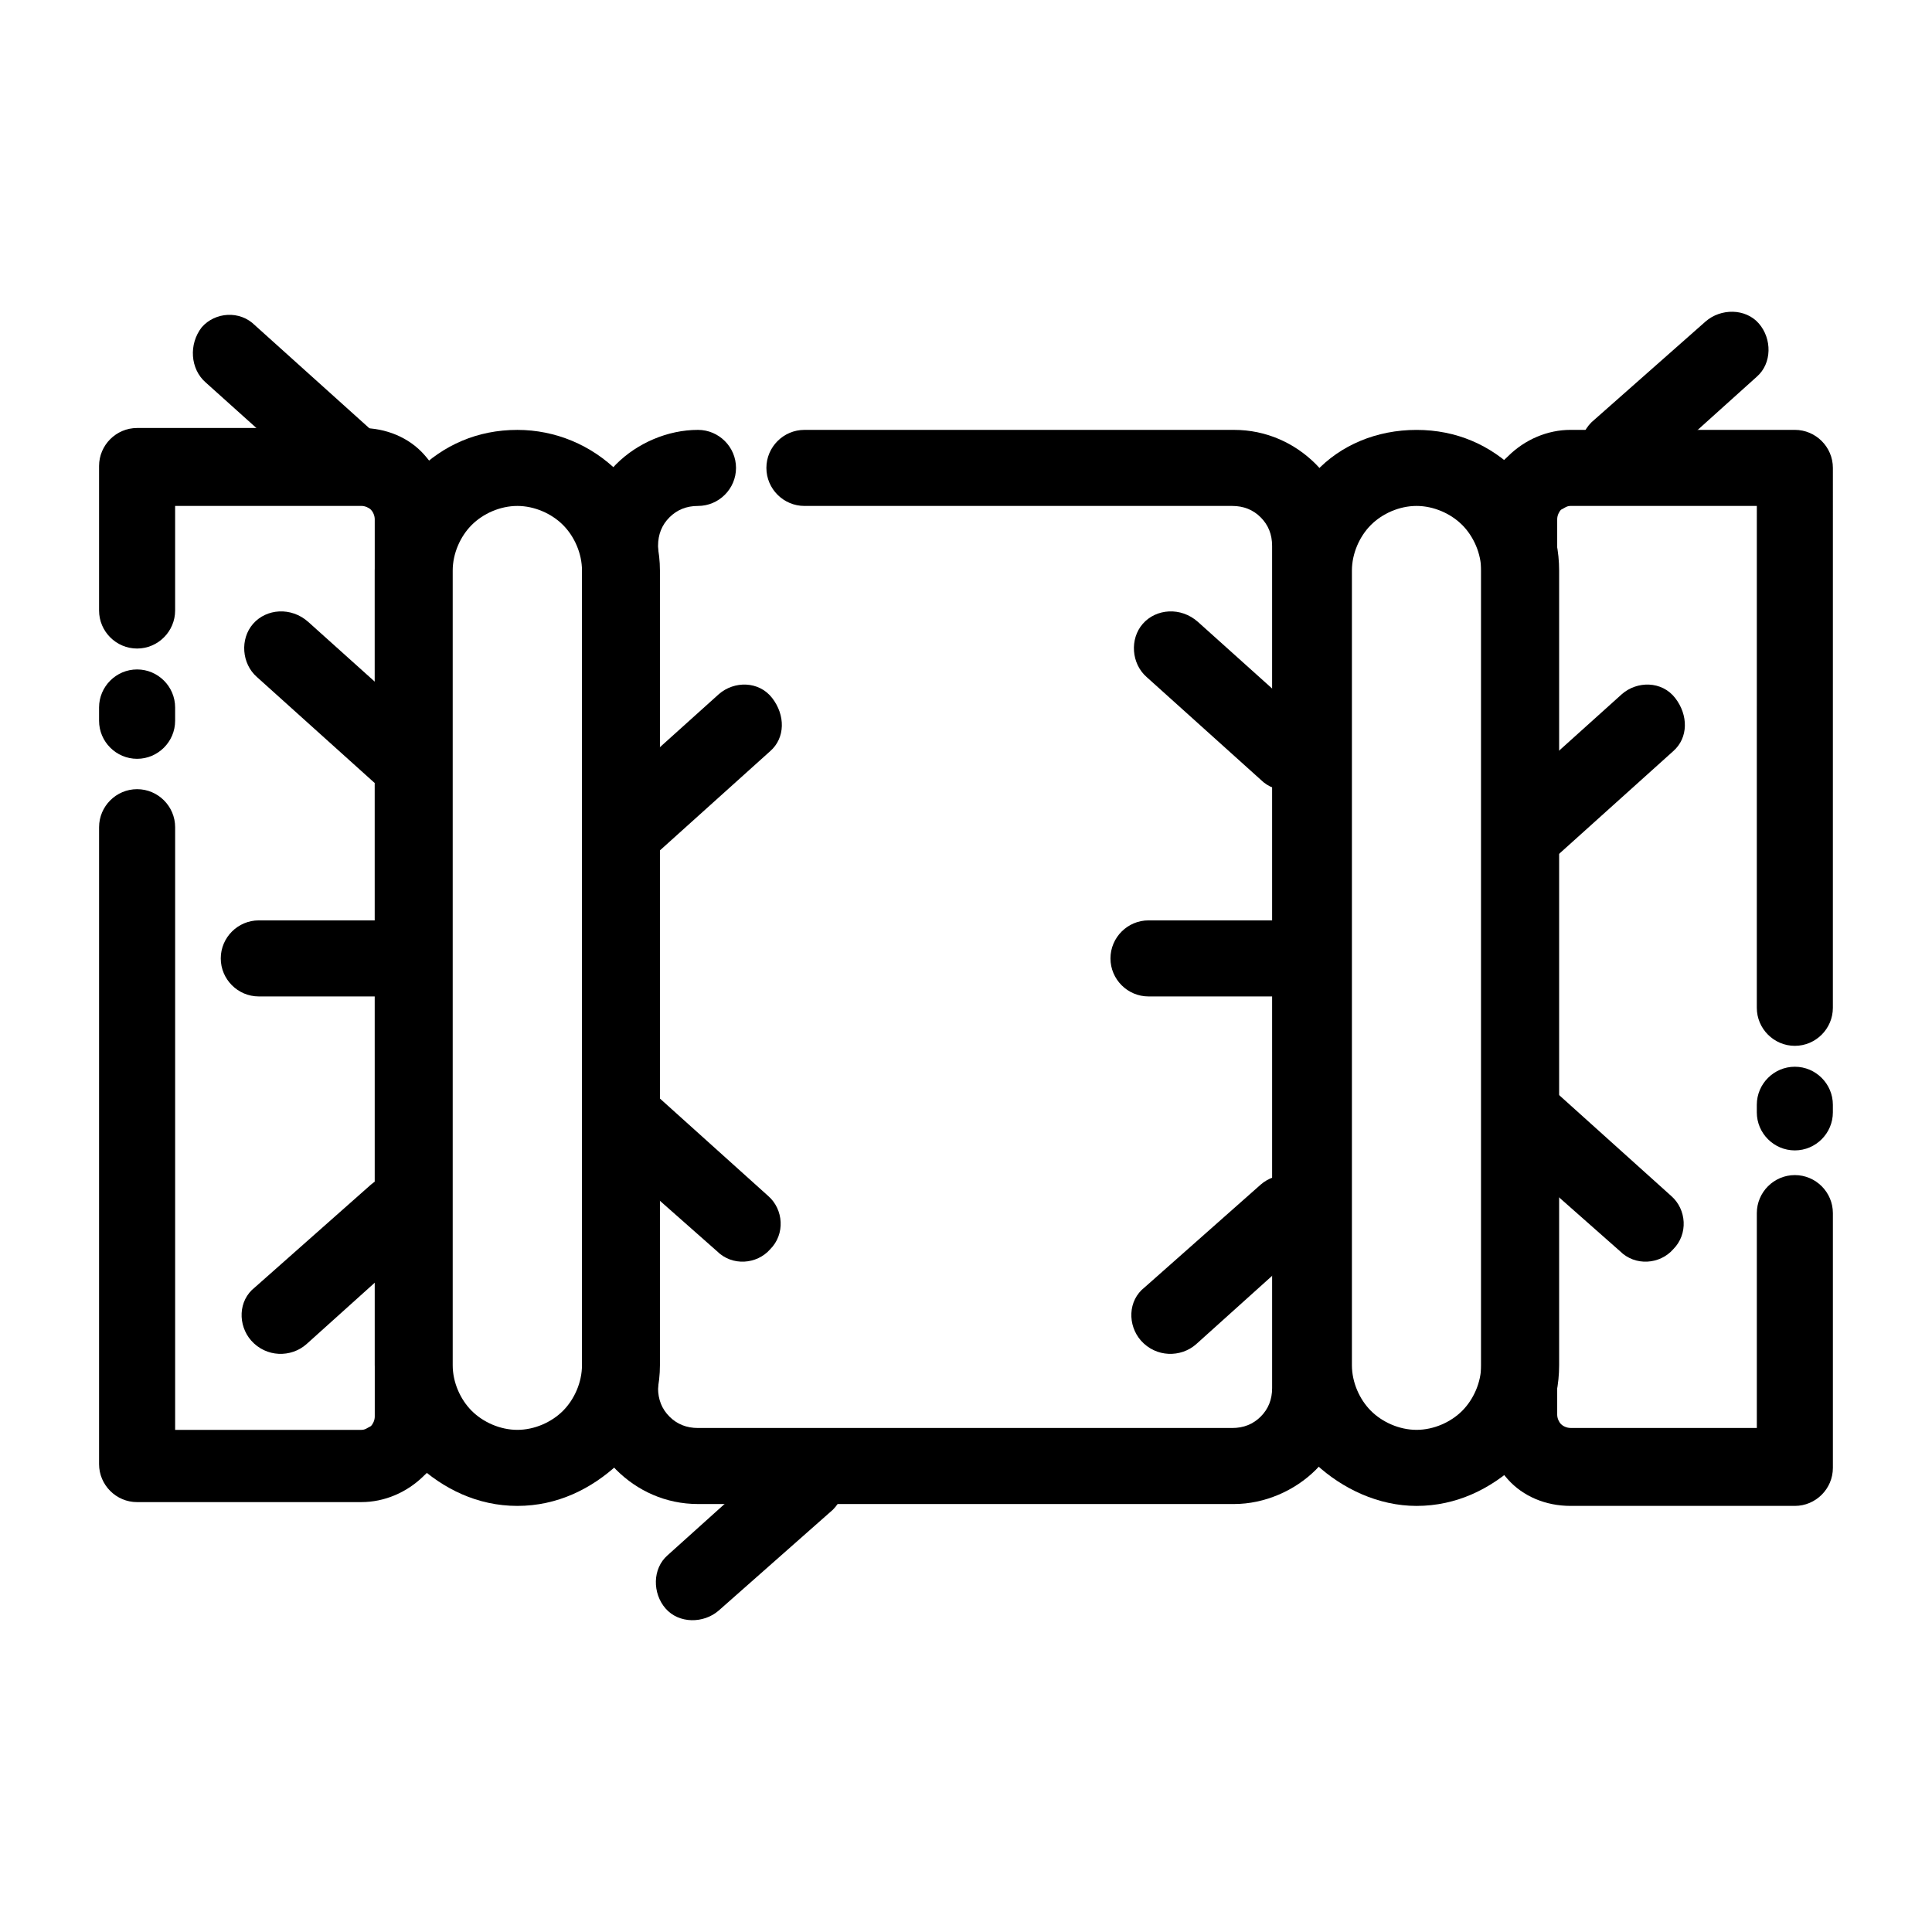 <?xml version="1.0" encoding="UTF-8"?>
<!-- Uploaded to: SVG Repo, www.svgrepo.com, Generator: SVG Repo Mixer Tools -->
<svg fill="#000000" width="800px" height="800px" version="1.1" viewBox="144 144 512 512" xmlns="http://www.w3.org/2000/svg">
 <g>
  <path d="m357.18 278.08c-5.543 0-10.078-4.535-10.078-10.078s4.535-10.078 10.078-10.078h113.86c8.566 0 16.121 3.527 21.664 9.07 5.543 5.543 9.07 13.602 9.07 21.664v223.19c0 8.566-3.527 16.121-9.07 21.664-5.543 5.543-13.602 9.07-21.664 9.07h-142.07c-8.566 0-16.121-3.527-21.664-9.07-5.543-5.543-9.07-13.602-9.07-21.664l0.004-223.19c0-8.566 3.527-16.121 9.07-21.664 5.543-5.543 13.602-9.07 21.664-9.07 5.543 0 10.078 4.535 10.078 10.078s-4.535 10.078-10.078 10.078c-3.023 0-5.543 1.008-7.559 3.023-2.016 2.016-3.023 4.535-3.023 7.559v223.19c0 3.023 1.008 5.543 3.023 7.559s4.535 3.023 7.559 3.023h141.57c3.023 0 5.543-1.008 7.559-3.023s3.023-4.535 3.023-7.559l-0.004-223.19c0-3.023-1.008-5.543-3.023-7.559s-4.535-3.023-7.559-3.023z"/>
  <path d="m629.73 438.79c0 5.543-4.535 10.078-10.078 10.078s-10.078-4.535-10.078-10.078v-2.016c0-5.543 4.535-10.078 10.078-10.078s10.078 4.535 10.078 10.078zm0-27.711c0 5.543-4.535 10.078-10.078 10.078s-10.078-4.535-10.078-10.078l0.004-133h-49.375c-1.008 0-1.512 0.504-2.519 1.008-0.504 0.504-1.008 1.512-1.008 2.519v237.29c0 1.008 0.504 2.016 1.008 2.519 0.504 0.504 1.512 1.008 2.519 1.008h49.375v-56.934c0-5.543 4.535-10.078 10.078-10.078 5.543 0 10.078 4.535 10.078 10.078v67.512c0 5.543-4.535 10.078-10.078 10.078h-59.449c-6.551 0-12.594-2.519-16.625-7.055s-7.055-10.078-7.055-16.625v-237.8c0-6.551 2.519-12.594 7.055-16.625 4.535-4.535 10.578-7.055 16.625-7.055h59.449c5.543 0 10.078 4.535 10.078 10.078z"/>
  <path d="m519.4 257.93c10.578 0 19.648 4.031 26.703 11.082 7.055 6.551 11.082 16.121 11.082 26.199v210.59c0 10.078-4.031 19.648-11.082 26.199-7.055 6.551-16.121 11.082-26.703 11.082-10.078 0-19.648-4.535-26.703-11.082-6.551-7.055-11.082-16.121-11.082-26.199v-210.59c0-10.578 4.535-19.648 11.082-26.199 6.551-7.055 16.121-11.082 26.703-11.082zm12.09 25.188c-3.023-3.023-7.559-5.039-12.09-5.039-4.535 0-9.07 2.016-12.09 5.039-3.023 3.023-5.039 7.559-5.039 12.09v210.59c0 4.535 2.016 9.07 5.039 12.09 3.023 3.023 7.559 5.039 12.09 5.039 4.535 0 9.07-2.016 12.09-5.039 3.023-3.023 5.039-7.559 5.039-12.09v-210.59c0-4.535-2.016-9.07-5.039-12.094z"/>
  <path d="m190.41 305.79c0 5.543-4.535 10.078-10.078 10.078-5.543 0-10.078-4.535-10.078-10.078v-38.289c0-5.543 4.535-10.078 10.078-10.078h59.449c6.551 0 12.594 2.519 16.625 7.055s7.055 10.578 7.055 16.625v237.29c0 6.551-2.519 12.594-7.055 16.625-4.535 4.535-10.578 7.055-16.625 7.055l-59.449 0.004c-5.543 0-10.078-4.535-10.078-10.078l0.004-168.78c0-5.543 4.535-10.078 10.078-10.078 5.543 0 10.078 4.535 10.078 10.078v159.71h49.375c1.008 0 1.512-0.504 2.519-1.008 0.504-0.504 1.008-1.512 1.008-2.519l-0.008-237.8c0-1.008-0.504-2.016-1.008-2.519-0.504-0.504-1.512-1.008-2.519-1.008l-49.371 0.004zm0 29.223c0 5.543-4.535 10.078-10.078 10.078-5.543 0-10.078-4.535-10.078-10.078v-3.527c0-5.543 4.535-10.078 10.078-10.078 5.543 0 10.078 4.535 10.078 10.078z"/>
  <path d="m281.1 278.08c-4.535 0-9.07 2.016-12.09 5.039-3.023 3.023-5.039 7.559-5.039 12.09v210.59c0 4.535 2.016 9.07 5.039 12.09 3.023 3.023 7.559 5.039 12.09 5.039 4.535 0 9.07-2.016 12.09-5.039 3.023-3.023 5.039-7.559 5.039-12.09l0.004-210.59c0-4.535-2.016-9.07-5.039-12.09-3.023-3.023-7.559-5.039-12.094-5.039zm-26.699-9.07c7.055-7.055 16.121-11.082 26.703-11.082 10.078 0 19.648 4.031 26.703 11.082 6.551 6.551 11.082 16.121 11.082 26.199v210.59c0 10.078-4.535 19.648-11.082 26.199-7.055 6.551-16.121 11.082-26.703 11.082-10.578 0-19.648-4.535-26.703-11.082-6.551-7.055-11.082-16.121-11.082-26.199l-0.004-210.59c0-10.078 4.031-19.648 11.086-26.199z"/>
  <path d="m317.88 370.27c-4.031 3.527-10.578 3.527-14.105-1.008-3.527-4.031-3.527-10.578 0.504-14.105l30.23-27.207c4.031-3.527 10.578-3.527 14.105 1.008 3.527 4.535 3.527 10.578-0.504 14.105z"/>
  <path d="m303.77 448.87c-4.031-3.527-4.535-10.078-0.504-14.609 3.527-4.031 10.078-4.535 14.105-0.504l30.23 27.207c4.031 3.527 4.535 10.078 0.504 14.105-3.527 4.031-10.078 4.535-14.105 0.504z"/>
  <path d="m491.19 335.51c4.031 3.527 4.535 10.078 1.008 14.609-3.527 4.031-10.078 4.535-14.105 0.504l-30.23-27.207c-4.031-3.527-4.535-10.078-1.008-14.105 3.527-4.031 10.078-4.535 14.609-0.504z"/>
  <path d="m485.14 387.91c5.543 0 10.078 4.535 10.078 10.078s-4.535 10.078-10.078 10.078h-36.777c-5.543 0-10.078-4.535-10.078-10.078s4.535-10.078 10.078-10.078z"/>
  <path d="m478.09 457.94c4.031-3.527 10.578-3.527 14.105 1.008 3.527 4.031 3.527 10.578-1.008 14.105l-30.23 27.207c-4.031 3.527-10.578 3.527-14.609-1.008-3.527-4.031-3.527-10.578 1.008-14.105z"/>
  <path d="m557.19 370.27c-4.031 3.527-10.578 3.527-14.105-1.008-3.527-4.031-3.527-10.578 0.504-14.105l30.23-27.207c4.031-3.527 10.578-3.527 14.105 1.008 3.527 4.535 3.527 10.578-0.504 14.105z"/>
  <path d="m543.08 448.87c-4.031-3.527-4.535-10.078-0.504-14.609 3.527-4.031 10.078-4.535 14.105-0.504l30.23 27.207c4.031 3.527 4.535 10.078 0.504 14.105-3.527 4.031-10.078 4.535-14.105 0.504z"/>
  <path d="m255.41 335.51c4.031 3.527 4.535 10.078 1.008 14.609-3.527 4.031-10.078 4.535-14.105 0.504l-30.23-27.207c-4.031-3.527-4.535-10.078-1.008-14.105 3.527-4.031 10.078-4.535 14.609-0.504z"/>
  <path d="m249.36 387.91c5.543 0 10.078 4.535 10.078 10.078s-4.535 10.078-10.078 10.078h-36.777c-5.543 0-10.078-4.535-10.078-10.078s4.535-10.078 10.078-10.078z"/>
  <path d="m242.3 457.94c4.031-3.527 10.578-3.527 14.105 1.008 3.527 4.031 3.527 10.578-1.008 14.105l-30.23 27.207c-4.031 3.527-10.578 3.527-14.609-1.008-3.527-4.031-3.527-10.578 1.008-14.105z"/>
  <path d="m579.36 271.02c-4.031 3.527-10.578 3.527-14.105-0.504s-3.527-10.578 0.504-14.609l30.23-26.703c4.031-3.527 10.578-3.527 14.105 0.504s3.527 10.578-0.504 14.105z"/>
  <path d="m351.13 528.97c4.031-3.527 10.578-3.527 14.105 0.504s3.527 10.578-0.504 14.609l-30.23 26.703c-4.031 3.527-10.578 3.527-14.105-0.504-3.527-4.031-3.527-10.578 0.504-14.105z"/>
  <path d="m198.48 245.33c-4.031-3.527-4.535-10.078-1.008-14.609 3.527-4.031 10.078-4.535 14.105-0.504l30.23 27.207c4.031 3.527 4.535 10.078 0.504 14.105-3.527 4.031-10.078 4.535-14.105 0.504z"/>
 </g>
</svg>